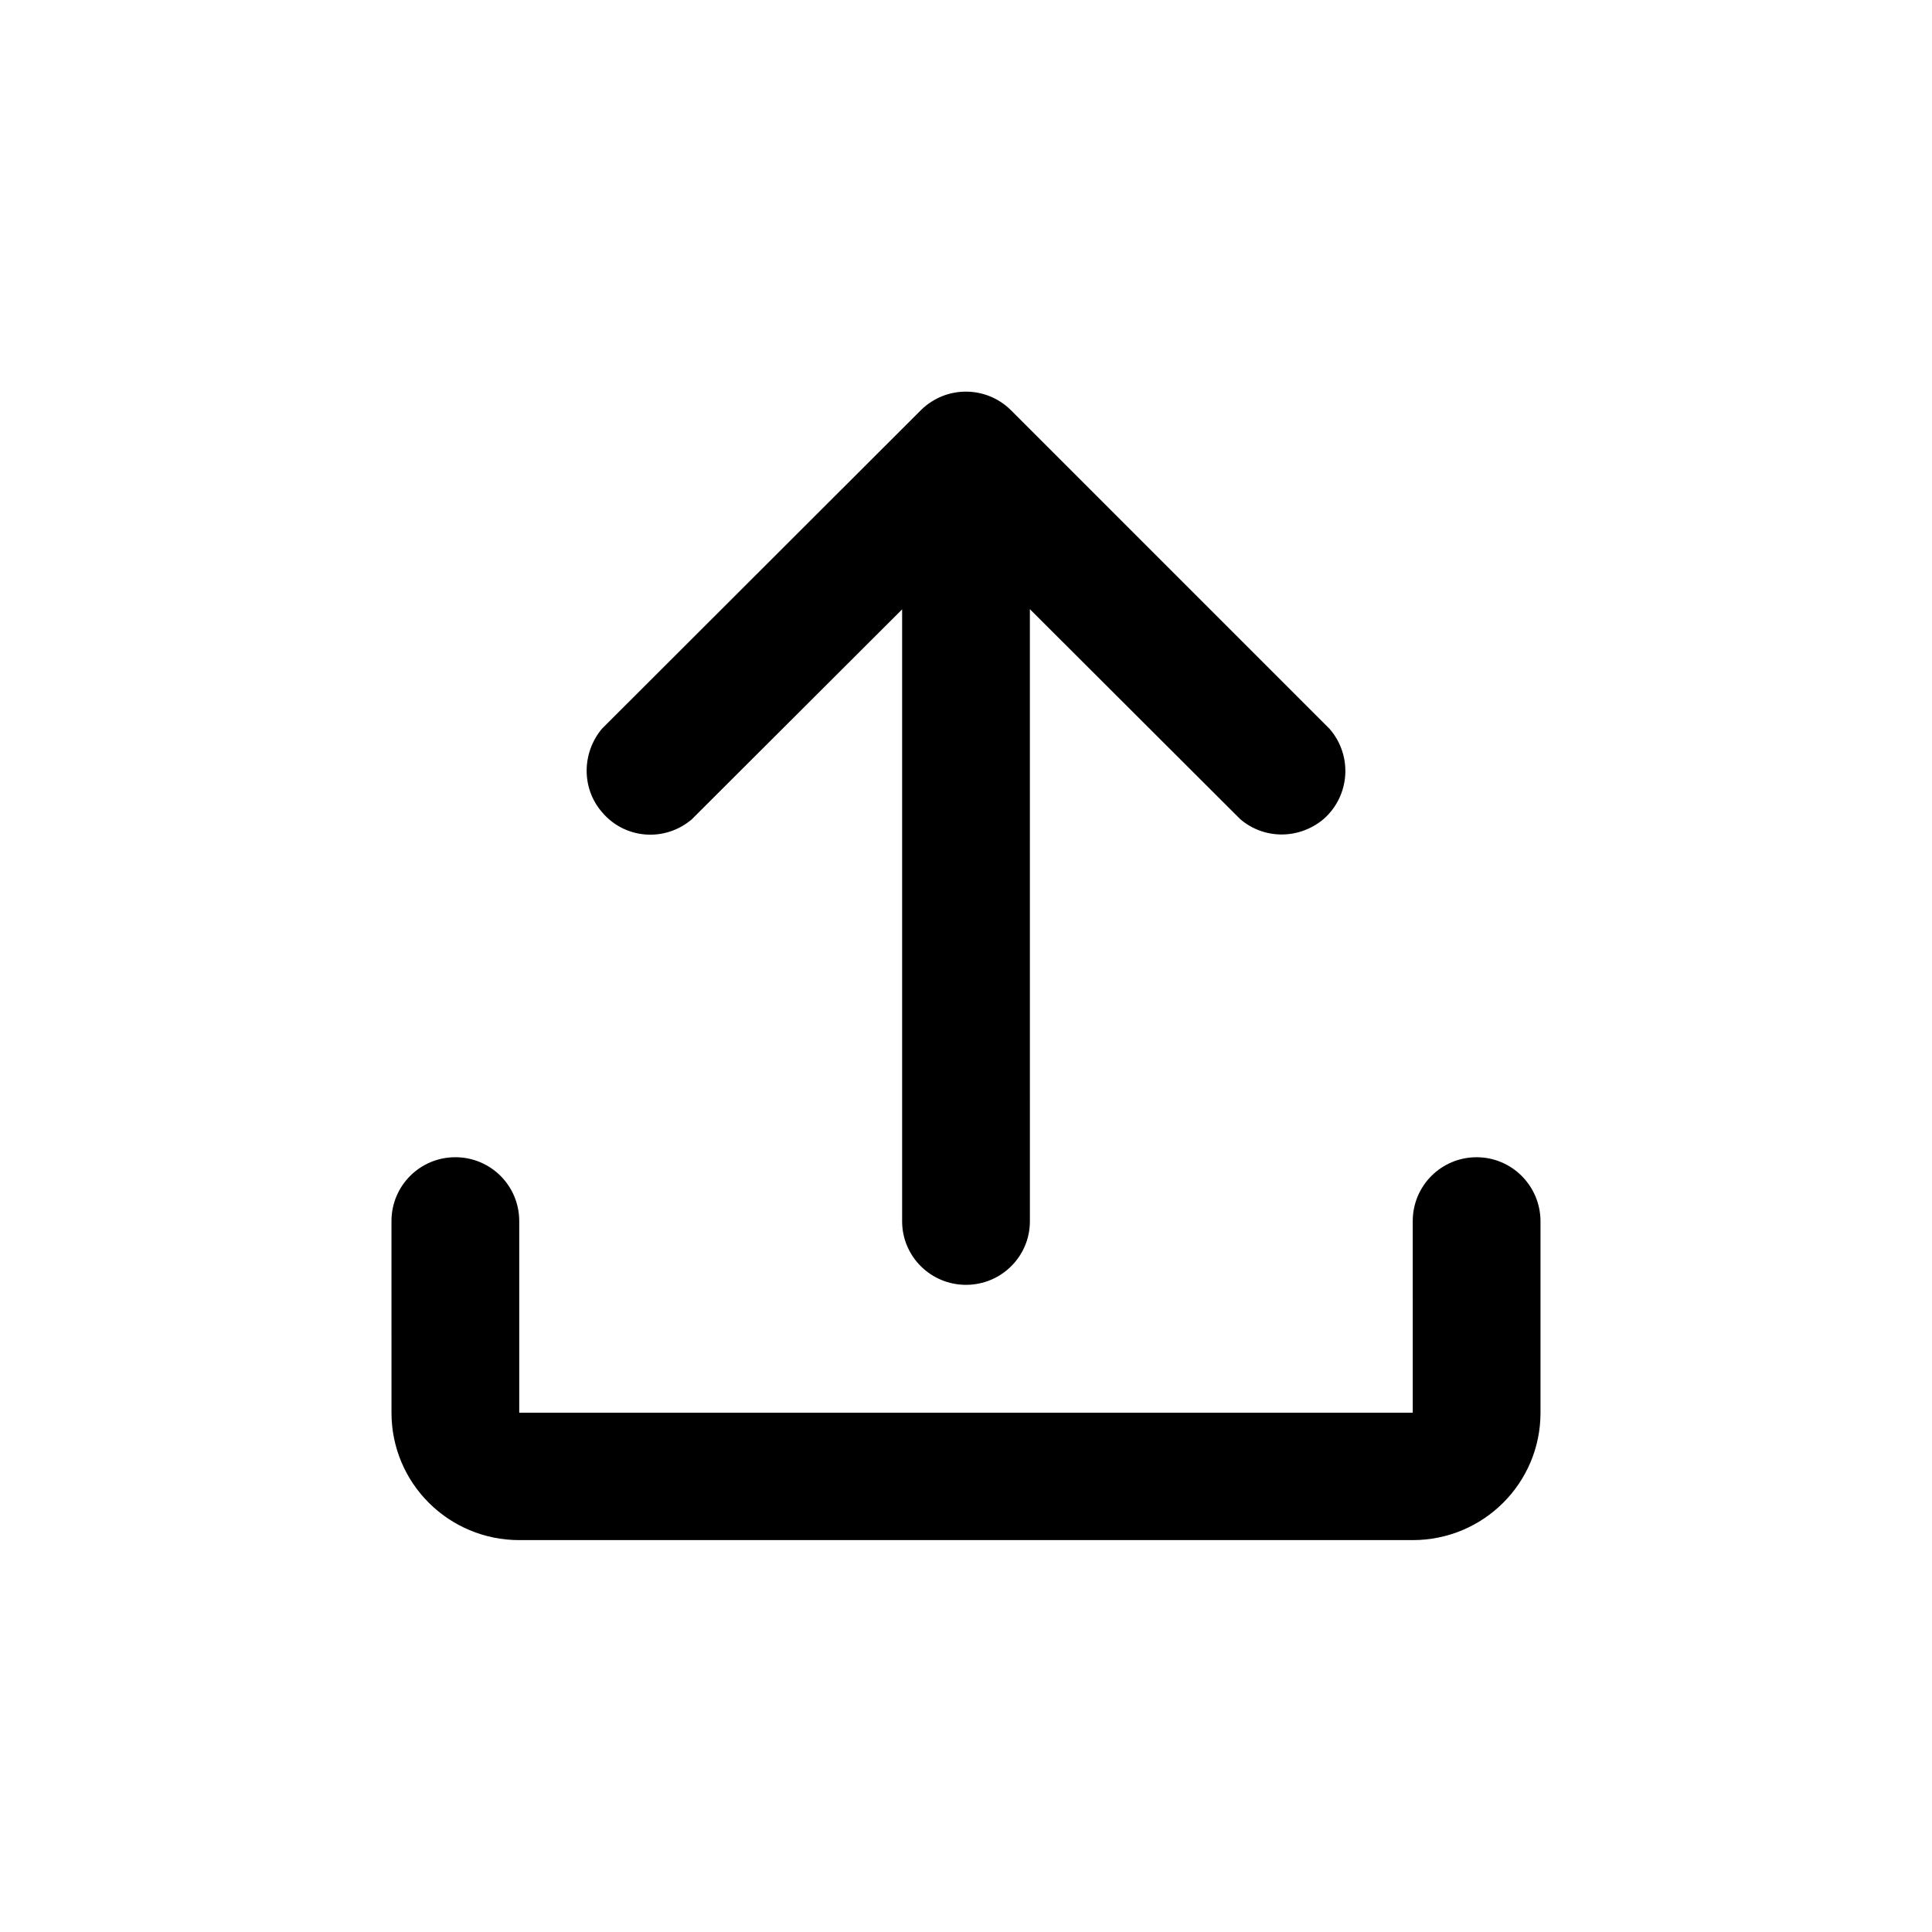 <?xml version="1.0" encoding="UTF-8"?>
<!-- Uploaded to: SVG Find, www.svgrepo.com, Generator: SVG Find Mixer Tools -->
<svg fill="#000000" width="800px" height="800px" version="1.1" viewBox="144 144 512 512" xmlns="http://www.w3.org/2000/svg">
 <g>
  <path d="m327.3 361.16 55.773-55.672v162.18c0 9.27 7.559 16.828 16.93 16.828s16.93-7.559 16.93-16.828l-0.004-162.23 55.773 55.672c6.398 5.441 15.668 5.34 22.066-0.051 7.004-6.148 7.758-16.828 1.562-23.93l-84.539-84.543c-6.602-6.398-17.027-6.398-23.629 0l-84.641 84.539c-5.34 6.398-5.441 15.723-0.051 22.02 5.996 7.203 16.625 8.109 23.828 2.016z"/>
  <path d="m535.32 450.68c-9.371 0-16.93 7.559-16.93 16.93l0.004 50.781h-236.79v-50.785c0-9.371-7.559-16.93-16.93-16.93s-16.93 7.559-16.93 16.93l0.004 50.785c0 18.691 15.164 33.754 33.855 33.754h236.79c18.691 0 33.855-15.062 33.855-33.754v-50.785c-0.051-9.371-7.609-16.926-16.93-16.926z"/>
 </g>
</svg>